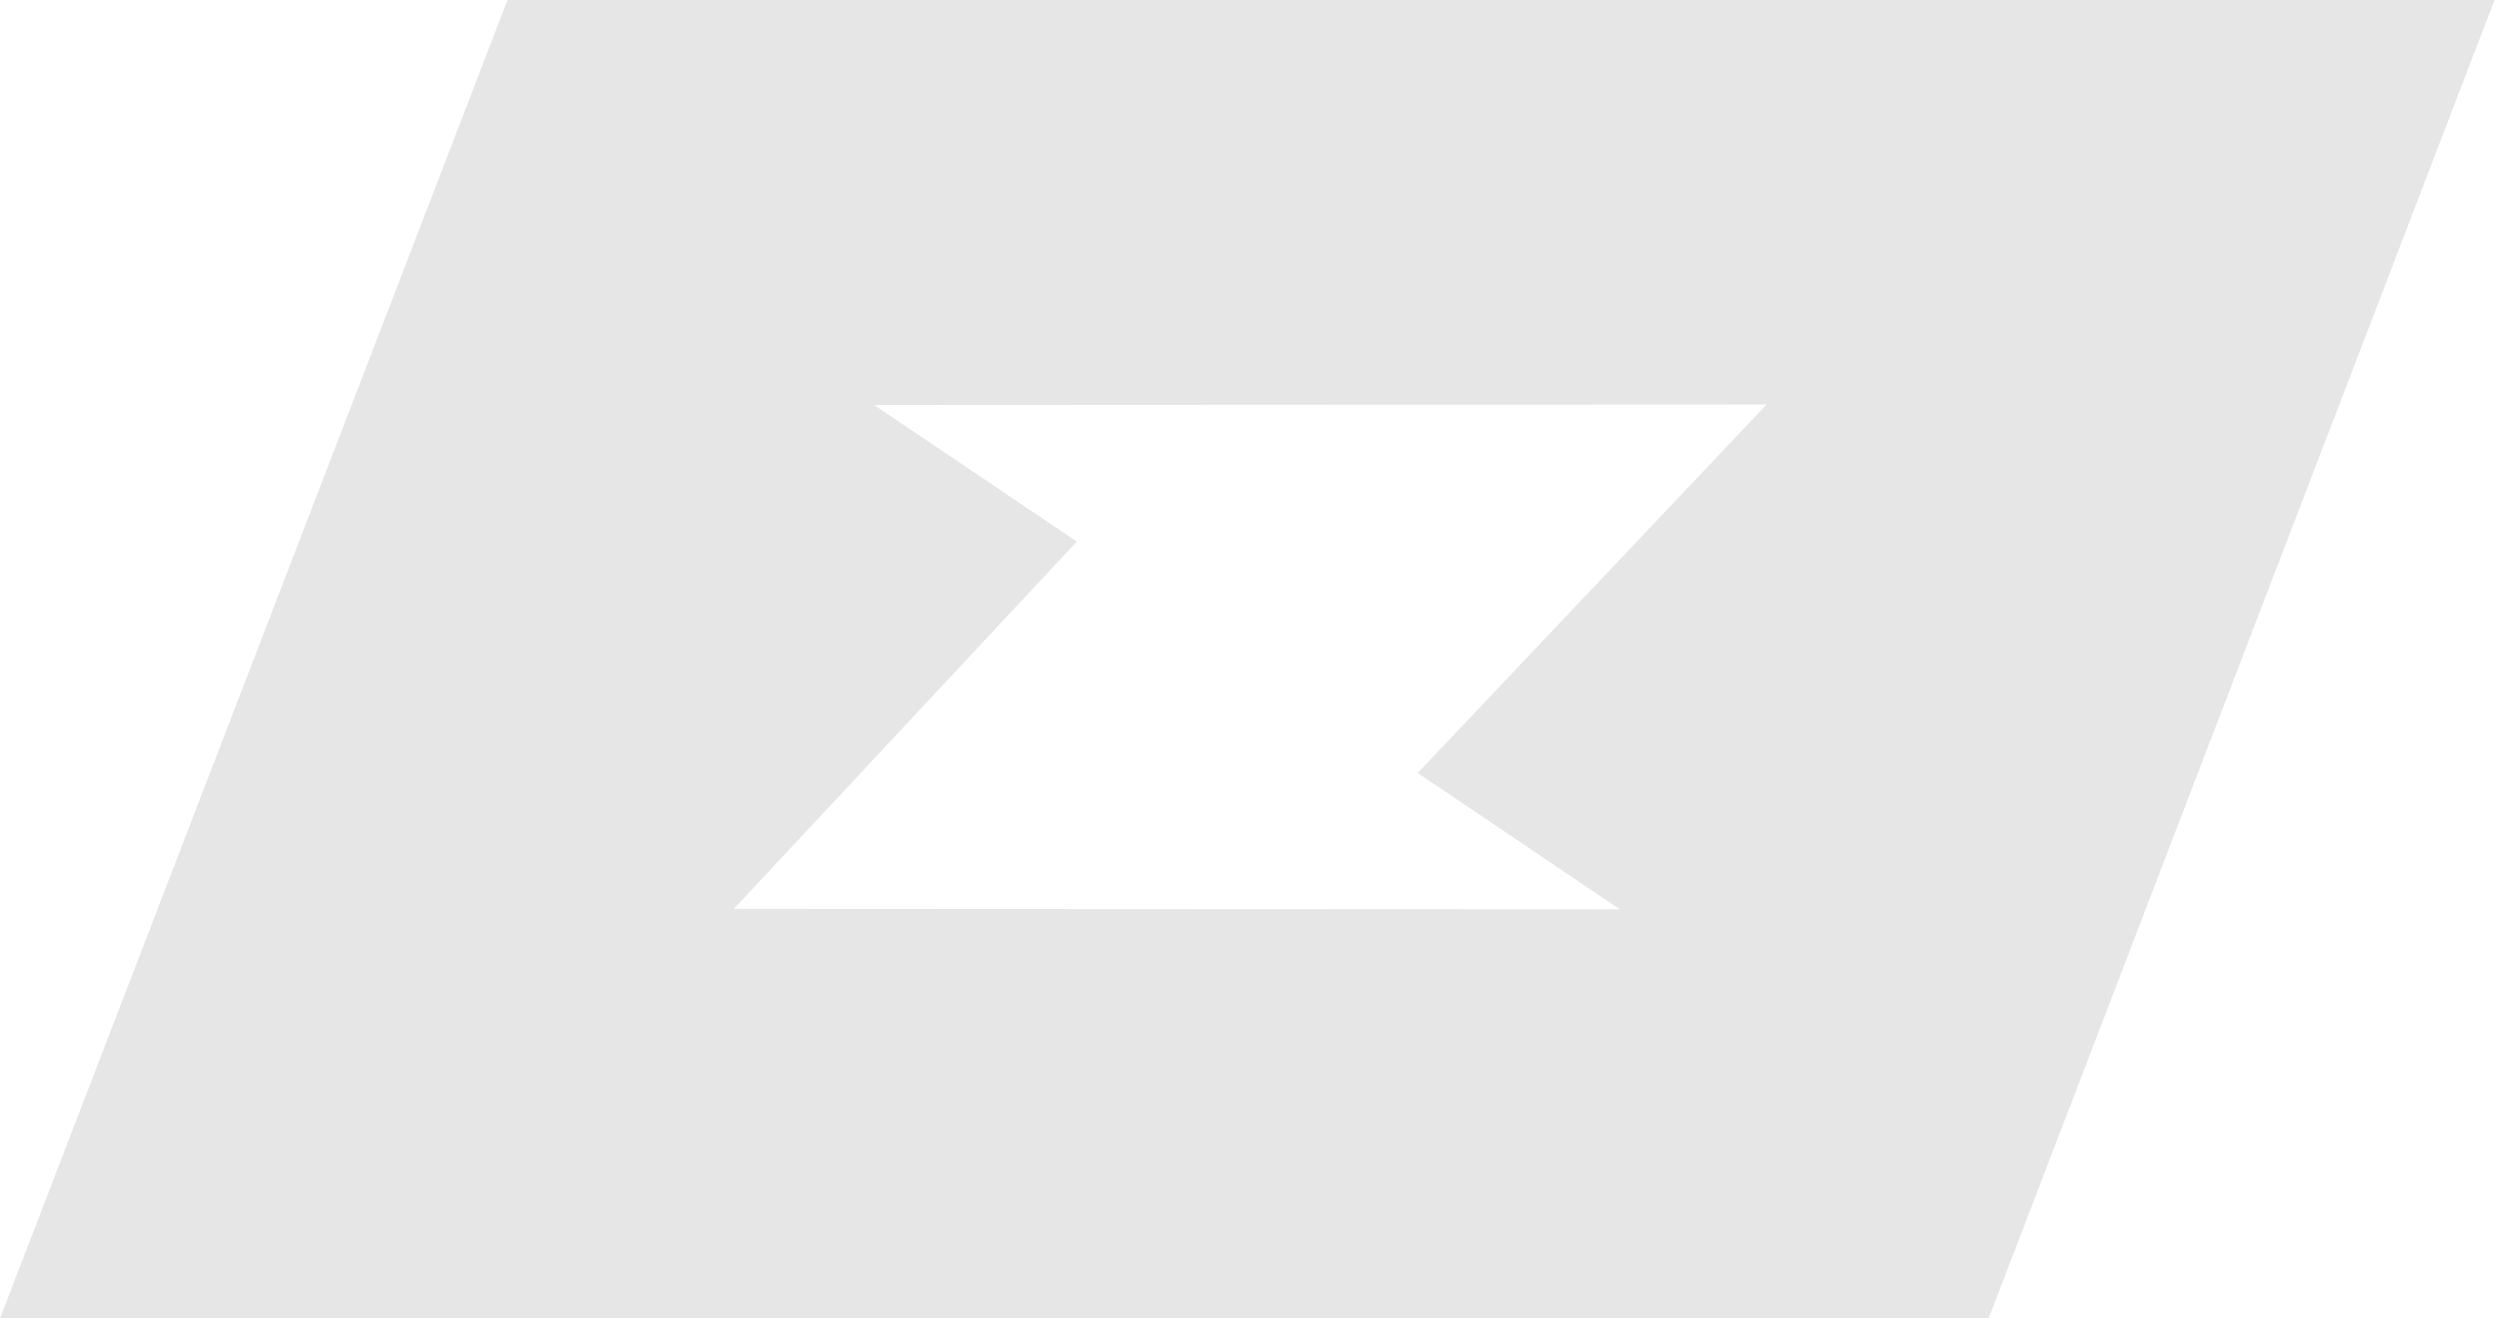 <?xml version="1.0" encoding="utf-8"?>
<svg xmlns="http://www.w3.org/2000/svg" width="110" height="58" viewBox="0 0 110 58" fill="none">
<path d="M71.28 40.01L32.29 39.99L47.38 23.83L38.46 17.82L77.73 17.8L62.38 34.01L71.27 40.01H71.28ZM22.33 0L0 58.01H87.5L109.76 0H22.33Z" fill="#E6E6E6"/>
</svg>